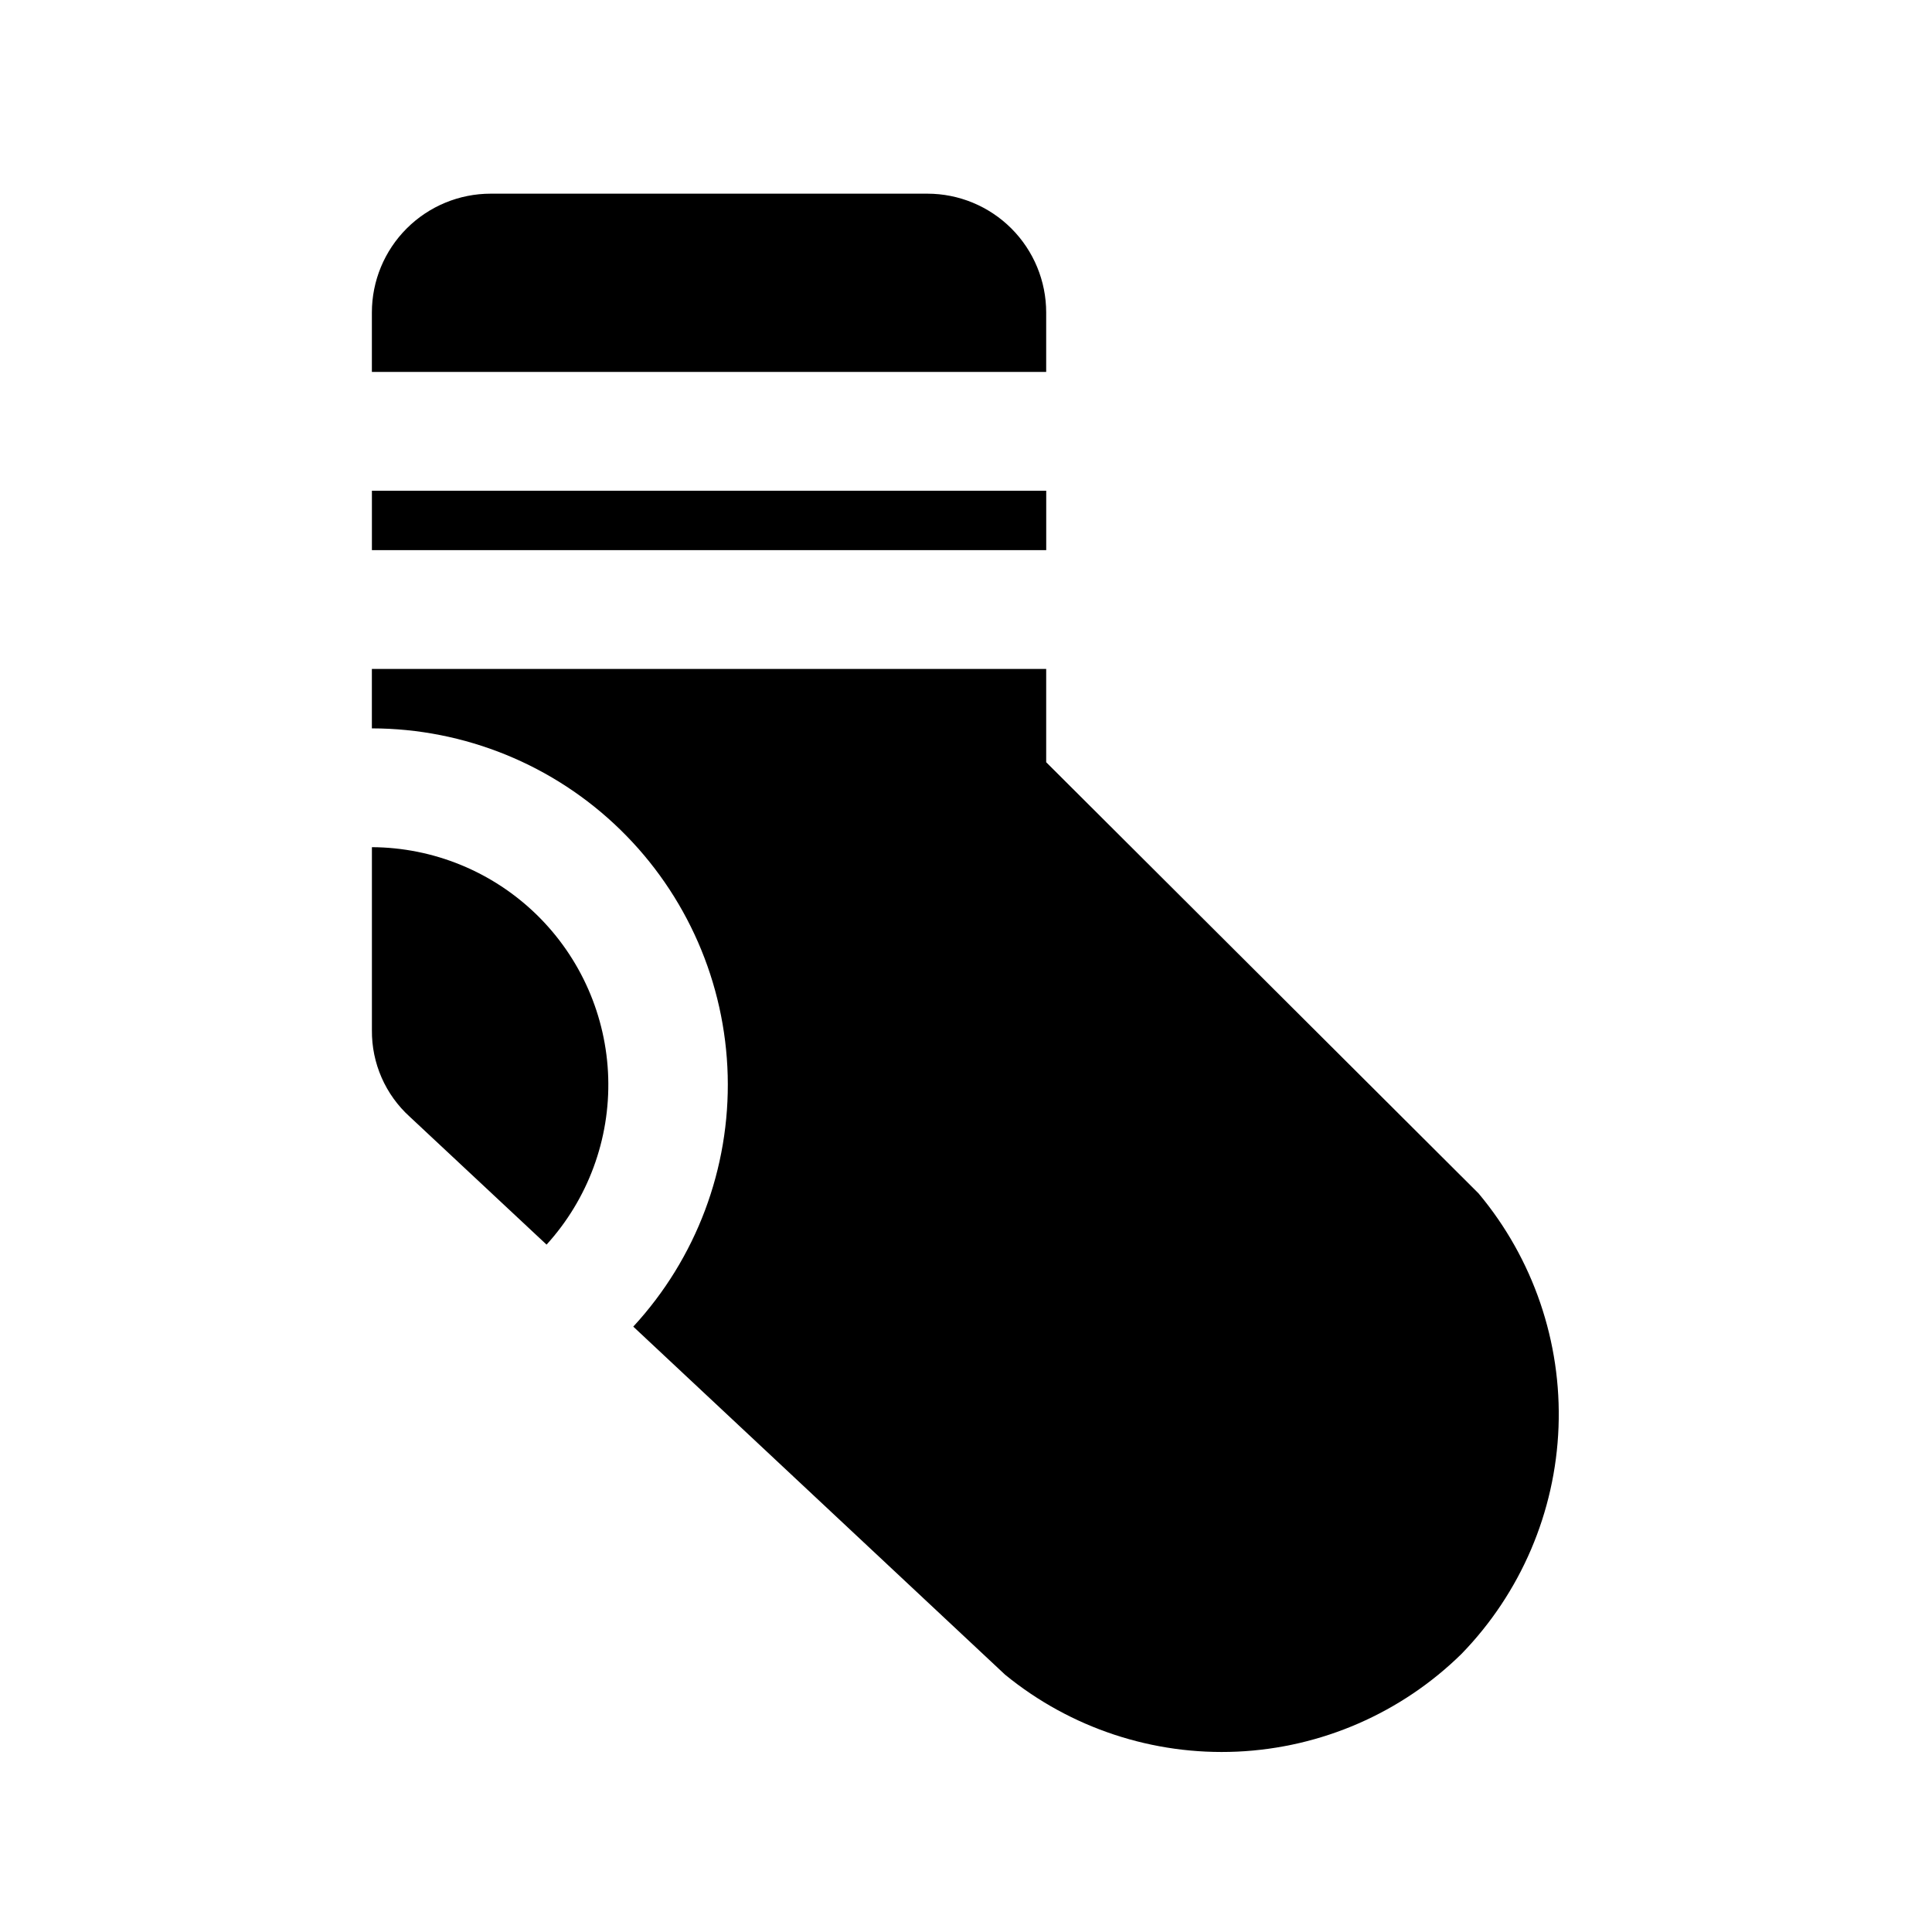 <?xml version="1.0" encoding="UTF-8"?>
<!-- Uploaded to: SVG Repo, www.svgrepo.com, Generator: SVG Repo Mixer Tools -->
<svg fill="#000000" width="800px" height="800px" version="1.1" viewBox="144 144 512 512" xmlns="http://www.w3.org/2000/svg">
 <g>
  <path d="m242.56 274.05h178.7v15.742h-178.7z"/>
  <path d="m421.25 242.56v-15.746c0-8.352-3.32-16.359-9.223-22.266-5.906-5.902-13.914-9.223-22.266-9.223h-115.72c-8.352 0-16.359 3.32-22.266 9.223-5.906 5.906-9.223 13.914-9.223 22.266v15.746z"/>
  <path d="m242.56 368.51v48.492c-0.09 8.75 3.578 17.121 10.074 22.984l36.211 33.852c10.977-12.078 16.832-27.941 16.34-44.254-0.492-16.309-7.293-31.793-18.977-43.188-11.684-11.391-27.332-17.805-43.648-17.887z"/>
  <path d="m535.87 460.3-114.62-114.3v-24.719h-178.7v15.746c24.602 0.035 48.223 9.664 65.832 26.848 17.609 17.18 27.824 40.555 28.465 65.148 0.645 24.594-8.336 48.469-25.023 66.547l98.559 92.262v-0.004c17.293 14.133 39.199 21.387 61.512 20.371 22.312-1.02 43.465-10.234 59.402-25.879 15.719-16.172 24.887-37.598 25.73-60.133 0.84-22.535-6.699-44.586-21.164-61.887z"/>
 </g>
</svg>
